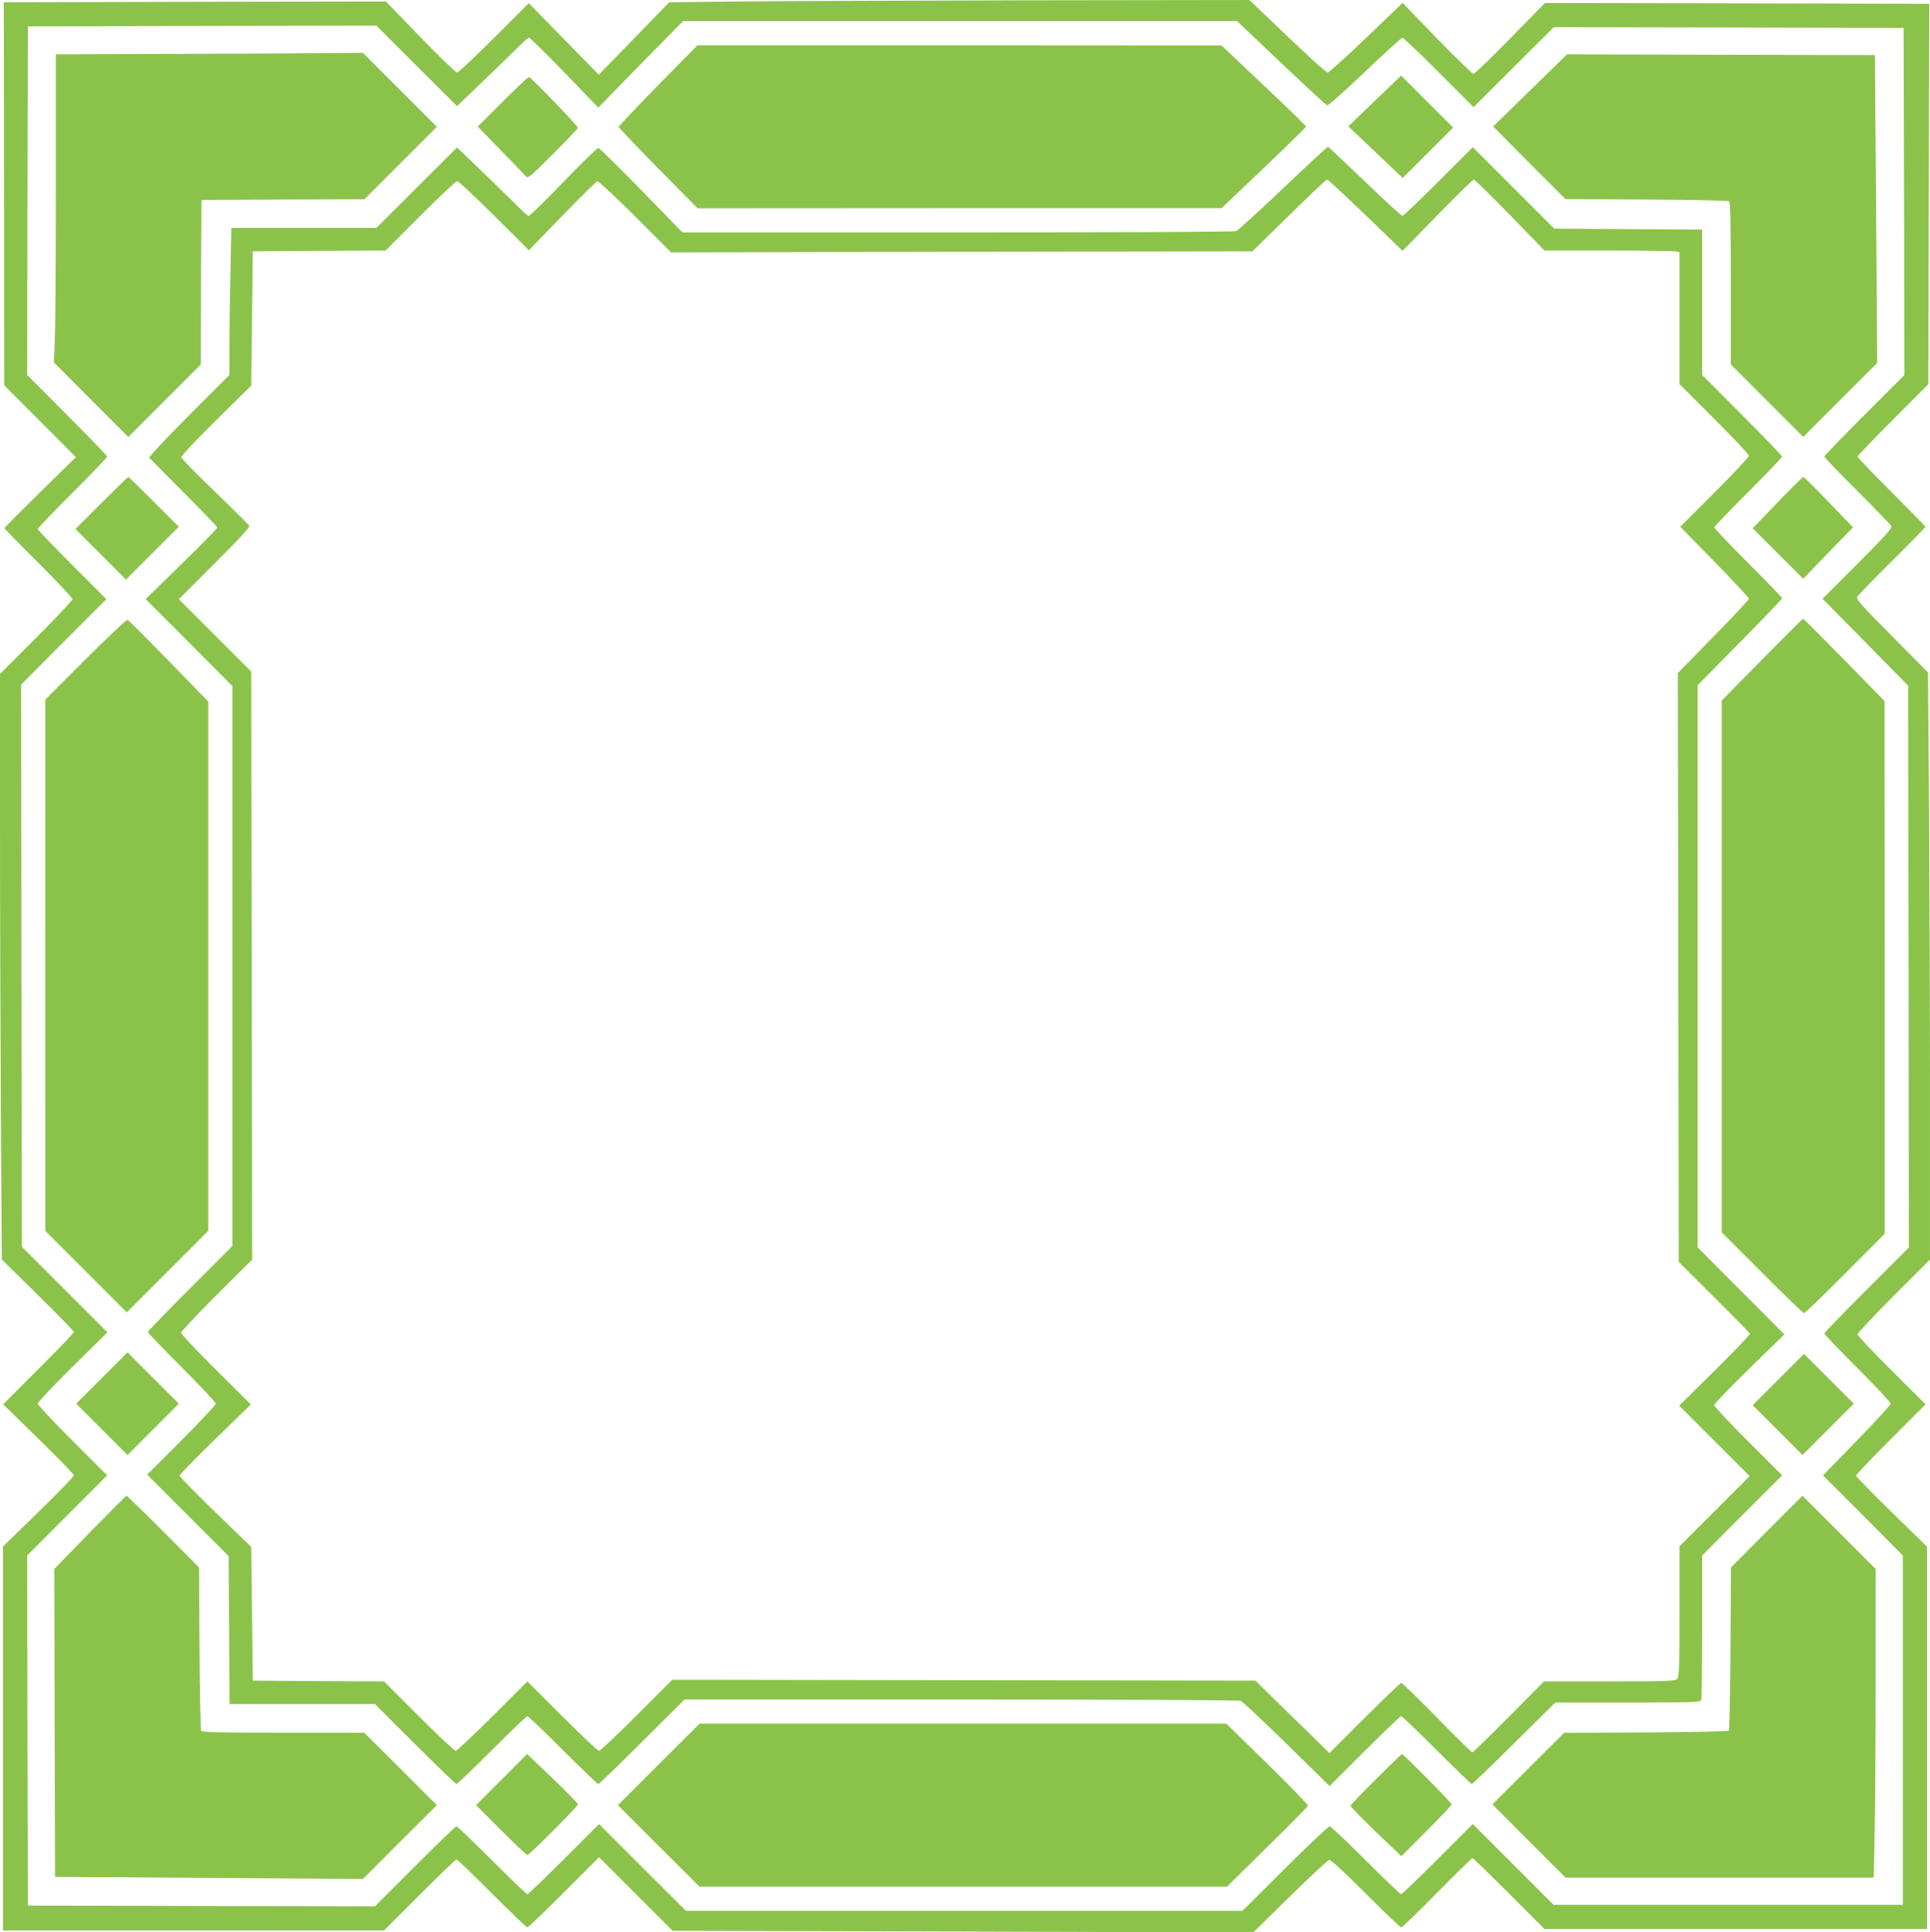 <?xml version="1.0" standalone="no"?>
<!DOCTYPE svg PUBLIC "-//W3C//DTD SVG 20010904//EN"
 "http://www.w3.org/TR/2001/REC-SVG-20010904/DTD/svg10.dtd">
<svg version="1.0" xmlns="http://www.w3.org/2000/svg"
 width="1279pt" height="1280pt" viewBox="0 0 1279 1280"
 preserveAspectRatio="xMidYMid meet">
<g transform="translate(0,1280) scale(0.1,-0.1)"
fill="#8bc34a" stroke="none">
<path d="M4880 12790 l-445 -5 -170 -175 c-93 -96 -198 -204 -234 -240 l-63
-65 -232 237 -232 237 -229 -229 c-127 -127 -237 -230 -246 -230 -9 0 -119
106 -244 235 l-227 235 -1267 -2 -1266 -3 2 -1269 1 -1269 238 -238 237 -238
-236 -231 c-130 -128 -237 -235 -237 -239 0 -4 101 -108 225 -231 124 -124
225 -231 225 -240 0 -8 -108 -123 -240 -255 l-240 -240 0 -991 c0 -545 3
-1418 6 -1940 l6 -949 239 -235 c132 -129 239 -240 239 -245 0 -6 -106 -116
-235 -245 l-234 -234 234 -229 c129 -126 235 -235 235 -242 0 -7 -106 -116
-235 -242 l-235 -229 0 -1272 0 -1272 1263 0 1262 0 235 235 c129 129 239 235
245 235 6 0 111 -101 235 -225 124 -124 229 -225 235 -225 5 0 115 105 242
232 l233 233 244 -244 243 -243 1924 -5 1924 -6 244 239 c134 132 251 240 260
242 10 1 104 -85 241 -223 124 -124 230 -225 236 -225 6 0 113 103 238 230
125 127 231 230 234 230 4 0 113 -106 242 -235 l235 -235 1267 0 1268 0 0
1266 0 1267 -235 229 c-129 127 -235 235 -235 241 0 7 104 116 231 243 l230
230 -225 224 c-124 123 -226 231 -226 239 0 9 108 124 240 256 l240 240 0 981
c0 539 -3 1415 -6 1945 l-7 964 -239 241 c-208 209 -239 244 -230 260 6 11
110 118 231 238 122 121 221 222 221 226 0 3 -101 106 -225 230 -124 124 -225
229 -225 235 0 5 106 116 235 245 l234 235 3 1260 3 1260 -1274 3 -1273 2
-230 -235 c-127 -129 -236 -235 -243 -235 -7 0 -116 106 -242 235 l-228 236
-240 -230 c-132 -127 -247 -230 -255 -231 -14 0 -144 119 -412 377 l-108 103
-1477 -2 c-813 -2 -1678 -5 -1923 -8z m3610 -407 c161 -153 298 -279 305 -281
8 -2 120 98 250 222 130 124 242 226 249 226 6 0 115 -103 241 -230 l230 -230
266 265 266 265 1159 -2 1159 -3 3 -1150 2 -1150 -265 -265 c-146 -146 -265
-269 -265 -275 0 -6 97 -107 216 -225 118 -118 220 -223 226 -234 8 -16 -22
-50 -222 -251 l-232 -232 284 -288 283 -288 3 -1861 2 -1861 -280 -280 c-154
-154 -280 -284 -280 -290 0 -6 99 -109 220 -230 121 -121 220 -227 220 -235
-1 -8 -102 -118 -225 -245 l-224 -230 265 -265 264 -266 0 -1157 0 -1157
-1157 0 -1158 0 -267 267 -268 268 -233 -233 c-127 -127 -237 -232 -242 -232
-6 0 -111 101 -235 225 -124 124 -231 225 -239 225 -8 0 -141 -126 -296 -280
l-281 -280 -1844 0 -1844 0 -288 287 -288 288 -233 -233 c-128 -127 -237 -232
-242 -232 -6 0 -111 101 -235 225 -124 124 -229 225 -235 225 -6 0 -129 -119
-275 -265 l-265 -265 -1150 2 -1150 3 -3 1160 -2 1159 265 266 265 265 -230
230 c-127 126 -230 237 -230 246 0 9 104 118 231 244 l231 228 -284 284 -283
283 -3 1862 -2 1862 282 283 283 283 -228 228 c-125 125 -227 232 -227 237 0
6 104 114 230 240 127 126 230 234 230 240 0 5 -119 129 -265 275 l-265 266 2
1154 3 1155 1155 3 1154 2 267 -267 268 -266 168 161 c92 88 197 190 233 226
35 36 70 66 76 66 6 0 112 -104 235 -231 l224 -232 280 287 281 286 1836 0
1836 0 292 -277z"/>
<path d="M4361 12235 c-143 -147 -261 -270 -261 -276 0 -5 118 -128 261 -274
l262 -265 1736 1 1736 0 280 266 c154 147 280 270 280 274 0 5 -126 128 -280
273 l-280 265 -1736 1 -1737 0 -261 -265z"/>
<path d="M1122 12443 l-752 -3 0 -878 c0 -482 -3 -941 -7 -1020 l-6 -143 246
-247 247 -247 240 240 240 240 2 545 3 545 540 3 540 2 240 240 240 240 -245
245 -245 245 -265 -2 c-146 -2 -604 -4 -1018 -5z"/>
<path d="M10140 12201 l-245 -239 239 -241 240 -240 535 -3 c295 -2 542 -7
549 -11 9 -6 12 -126 12 -545 l0 -536 240 -241 240 -240 245 245 245 245 -7
1020 -8 1020 -1020 2 -1020 3 -245 -239z"/>
<path d="M9110 12131 l-175 -168 115 -109 c63 -60 144 -137 180 -171 l66 -62
167 167 167 167 -173 172 -172 172 -175 -168z"/>
<path d="M3330 12125 l-164 -164 149 -153 c82 -84 157 -162 167 -173 18 -19
21 -17 183 145 91 91 165 169 165 173 0 13 -313 337 -325 337 -6 0 -84 -74
-175 -165z"/>
<path d="M8505 11554 c-160 -151 -300 -280 -313 -285 -14 -5 -759 -9 -1846 -9
l-1823 0 -273 280 c-150 154 -278 280 -285 280 -7 0 -111 -101 -231 -225 -119
-124 -223 -225 -229 -225 -6 0 -22 12 -36 26 -13 14 -118 116 -232 227 l-208
200 -267 -266 -268 -267 -480 0 -481 0 -6 -302 c-4 -166 -7 -385 -7 -487 l0
-186 -206 -205 c-113 -113 -233 -236 -266 -273 l-61 -68 226 -228 c125 -125
227 -231 227 -236 0 -6 -106 -114 -237 -242 l-238 -232 288 -288 287 -289 0
-1854 0 -1855 -280 -280 c-154 -154 -280 -284 -280 -290 0 -6 101 -111 225
-235 124 -124 225 -232 225 -240 0 -8 -102 -117 -227 -242 l-228 -228 270
-270 270 -270 3 -490 3 -490 481 0 482 0 266 -265 c146 -146 270 -265 275
-265 6 0 111 101 235 225 124 124 229 225 235 225 6 0 111 -101 235 -225 124
-124 229 -225 235 -225 5 0 136 126 290 280 l281 280 1831 0 c1036 0 1842 -4
1855 -9 13 -5 150 -134 306 -287 l283 -277 232 231 c128 128 237 232 242 232
6 0 111 -101 235 -225 124 -124 229 -225 233 -225 5 0 132 122 281 270 l273
270 480 0 c429 0 482 2 487 16 3 9 6 228 6 487 l0 471 265 266 265 265 -225
225 c-124 124 -225 232 -225 240 -1 8 104 117 232 242 l233 227 -287 288 -288
289 0 1862 0 1862 280 284 c154 156 280 287 280 292 0 5 -101 110 -225 234
-124 124 -225 230 -225 236 0 5 101 110 225 234 124 124 225 229 225 235 0 5
-119 129 -265 275 l-265 266 0 482 0 481 -490 3 -490 3 -270 270 -270 270
-228 -228 c-125 -125 -232 -227 -238 -227 -7 0 -119 102 -249 228 -131 125
-240 228 -244 230 -3 1 -137 -122 -296 -274z m545 -180 l245 -236 230 236
c127 130 235 236 242 236 6 0 114 -106 240 -235 l228 -235 425 0 c234 0 435
-3 448 -6 l22 -6 0 -437 0 -436 230 -230 c127 -126 230 -237 230 -245 0 -8
-102 -117 -227 -242 l-228 -228 227 -232 c125 -128 228 -238 228 -245 0 -6
-106 -120 -236 -252 l-235 -240 3 -1951 3 -1951 234 -233 c129 -128 236 -237
238 -242 2 -6 -103 -115 -233 -244 l-236 -233 234 -234 233 -233 -233 -233
-232 -232 0 -432 c0 -379 -2 -433 -16 -447 -14 -14 -68 -16 -449 -16 l-433 0
-233 -235 c-128 -129 -237 -235 -242 -235 -5 0 -110 103 -234 230 -124 126
-230 230 -237 230 -6 0 -115 -105 -243 -232 l-233 -233 -112 110 c-62 61 -173
168 -246 240 l-132 130 -1933 3 -1932 3 -235 -235 c-129 -130 -242 -236 -250
-236 -8 0 -119 104 -245 230 l-230 230 -230 -230 c-127 -126 -237 -230 -245
-230 -8 0 -119 103 -245 230 l-230 230 -435 2 -435 3 -5 443 -5 443 -238 230
c-130 127 -237 236 -237 242 0 7 106 116 236 242 l236 230 -231 230 c-127 126
-231 236 -231 245 0 8 106 121 235 250 l236 235 -3 1947 -3 1948 -240 240
-240 240 237 237 c167 166 235 240 230 250 -4 7 -107 108 -227 225 -121 116
-221 218 -223 228 -2 10 83 100 230 246 l233 229 5 445 5 445 440 3 440 2 230
230 c126 127 237 230 245 230 8 0 118 -103 245 -229 l230 -229 220 227 c121
124 226 228 234 230 8 1 120 -103 251 -234 l237 -237 1926 4 1927 3 127 125
c262 257 360 350 369 350 5 0 119 -106 254 -236z"/>
<path d="M672 9467 l-172 -172 168 -168 167 -167 175 175 175 175 -165 165
c-91 91 -167 165 -170 165 -3 0 -83 -78 -178 -173z"/>
<path d="M11779 9470 l-164 -170 167 -167 168 -168 38 40 c21 22 95 99 165
171 l127 130 -161 167 c-88 92 -164 167 -168 167 -5 0 -82 -76 -172 -170z"/>
<path d="M567 8432 l-267 -267 0 -1760 0 -1760 270 -270 270 -270 270 270 270
270 0 1753 0 1754 -261 268 c-144 148 -267 271 -274 273 -6 3 -132 -115 -278
-261z"/>
<path d="M11676 8429 l-266 -270 0 -1762 0 -1762 268 -268 c147 -147 272 -267
277 -267 6 0 129 118 273 263 l262 263 0 1764 -1 1765 -267 273 c-147 150
-270 273 -273 272 -4 0 -126 -122 -273 -271z"/>
<path d="M675 3670 l-170 -170 170 -170 170 -170 170 170 170 170 -170 170
-170 170 -170 -170z"/>
<path d="M11785 3660 l-170 -170 165 -165 165 -165 170 170 170 170 -165 165
-165 165 -170 -170z"/>
<path d="M596 2648 l-236 -243 2 -1020 3 -1020 1020 -7 1020 -7 245 245 245
244 -240 240 -241 240 -536 0 c-419 0 -539 3 -545 13 -4 6 -9 253 -11 547 l-3
535 -237 238 c-130 130 -240 237 -244 237 -3 0 -112 -109 -242 -242z"/>
<path d="M11708 2653 l-237 -238 -3 -537 c-2 -295 -7 -540 -11 -545 -5 -4
-252 -9 -550 -11 l-542 -3 -238 -237 -237 -237 242 -242 243 -243 1021 0 1021
0 6 292 c4 161 7 622 7 1023 l0 730 -243 243 -242 242 -237 -237z"/>
<path d="M4365 1110 l-270 -270 270 -270 271 -270 1748 0 1747 0 267 263 c147
144 268 267 270 273 2 6 -119 131 -269 278 l-272 266 -1746 0 -1745 0 -271
-270z"/>
<path d="M3324 1009 l-169 -169 165 -165 c91 -91 169 -165 175 -165 14 0 335
322 335 336 0 6 -76 83 -168 172 l-169 161 -169 -170z"/>
<path d="M9117 1011 c-92 -91 -168 -170 -167 -176 0 -5 76 -83 168 -172 l169
-161 166 166 c92 92 167 172 167 177 0 11 -322 336 -330 334 -3 -1 -81 -77
-173 -168z"/>
</g>
</svg>
